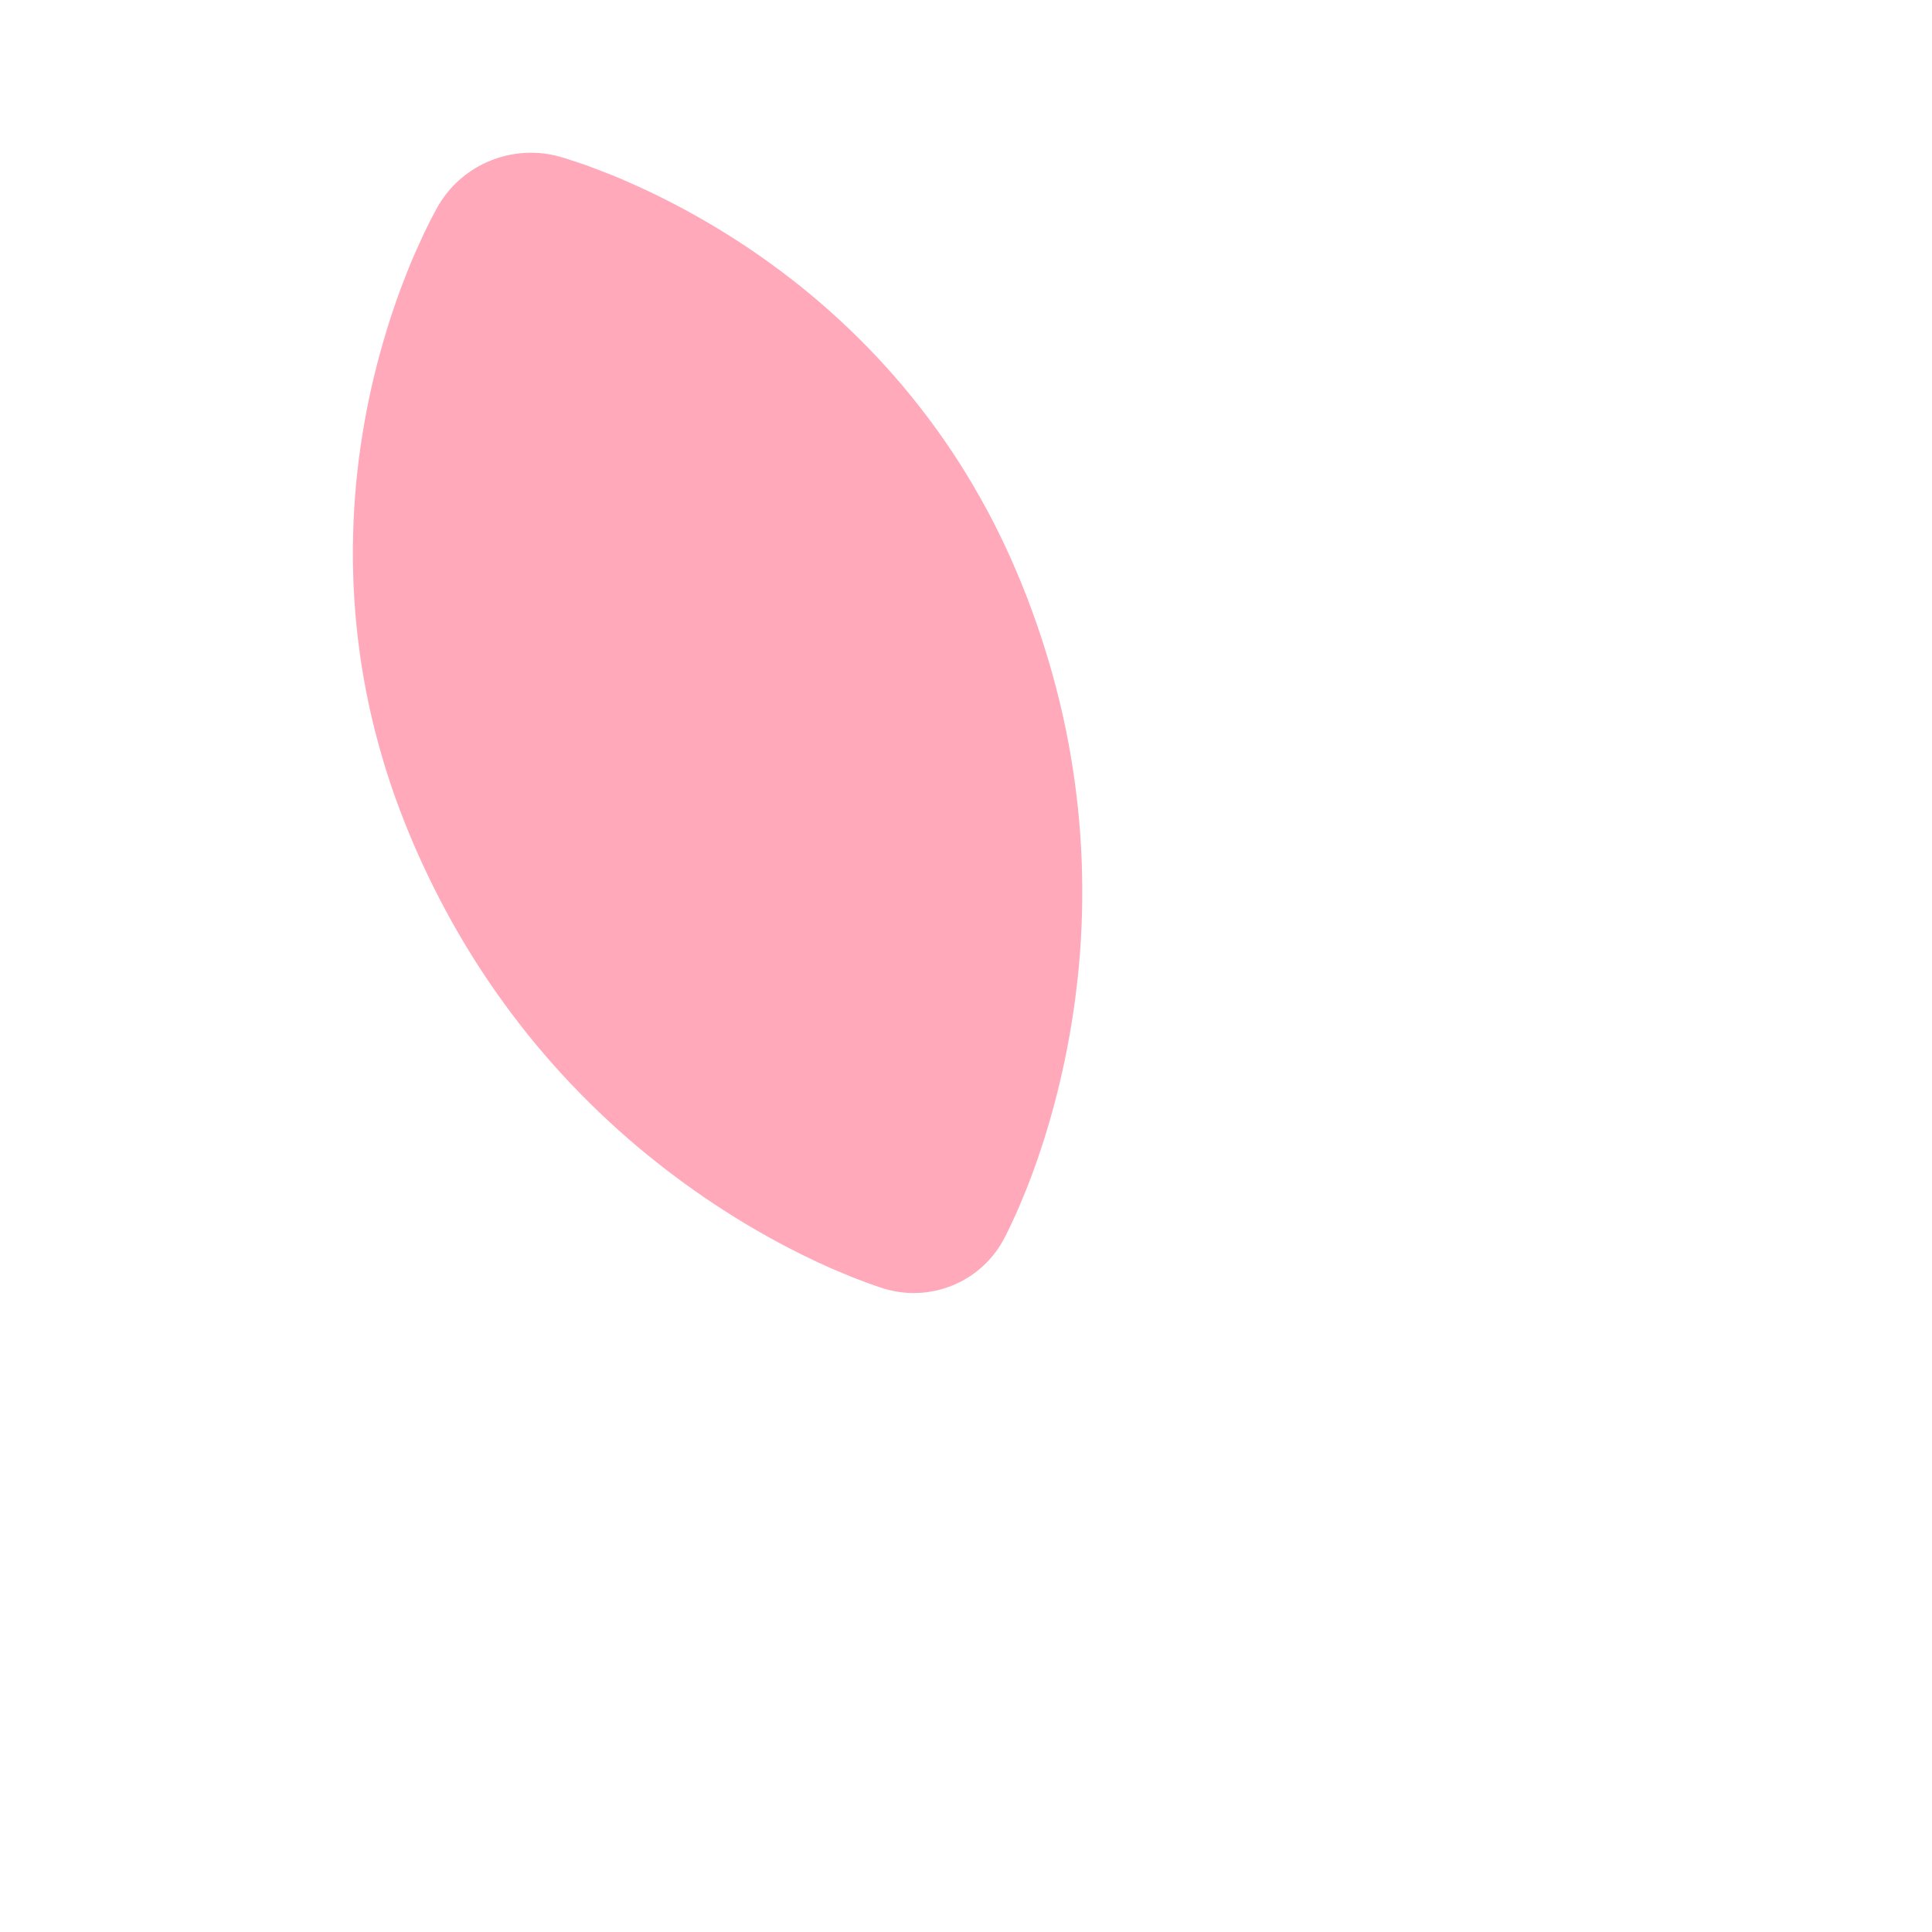 <svg xmlns="http://www.w3.org/2000/svg" viewBox="0 0 512 512" enable-background="new 0 0 512 512"><path fill="#FFA9BA" d="M147.596 41.32s.496.124 1.386.394c.877.275 2.242.657 3.848 1.227l2.737.936c.957.363 2 .76 3.13 1.186 2.275.85 4.805 1.86 7.504 3.047 10.876 4.715 24.84 12.095 38.626 22.177 13.83 10.062 27.473 22.827 39.067 37.748 5.817 7.453 11.15 15.432 15.86 23.832 4.744 8.385 8.827 17.207 12.343 26.262 3.485 9.067 6.43 18.357 8.692 27.763 2.297 9.393 3.888 18.91 4.886 28.347.987 9.44 1.303 18.827 1.06 27.95-.124 4.564-.39 9.063-.784 13.47-.186 2.2-.453 4.396-.706 6.548-.223 2.14-.543 4.283-.858 6.38-2.487 16.776-6.803 31.68-10.828 42.524-.52 1.362-1.014 2.652-1.48 3.866-.513 1.235-.995 2.392-1.444 3.468-.856 2.137-1.743 4.02-2.442 5.538-1.412 3.043-2.354 4.743-2.354 4.743-6.248 11.283-19.383 16.34-31.263 12.862 0 0-1.864-.546-5.008-1.714-1.565-.587-3.52-1.3-5.632-2.216l-3.467-1.448-3.772-1.707c-10.49-4.872-24.044-12.422-37.616-22.59-1.7-1.27-3.435-2.567-5.1-3.93-1.696-1.35-3.432-2.724-5.11-4.156-3.38-2.856-6.736-5.865-10.035-9.02-6.595-6.31-12.977-13.203-18.92-20.604-5.93-7.404-11.498-15.287-16.475-23.577-5.01-8.277-9.458-16.95-13.362-25.844-3.874-8.908-7.18-18.05-9.71-27.345-2.566-9.282-4.392-18.704-5.504-28.092-2.262-18.76-1.554-37.43 1.193-54.31C98.754 98.174 103.484 83.1 107.89 72.1c1.083-2.742 2.17-5.24 3.19-7.444.5-1.098.963-2.115 1.39-3.046l1.287-2.59c.74-1.534 1.442-2.766 1.87-3.58.444-.817.708-1.254.708-1.254 6.626-10.938 19.477-15.806 31.266-12.862z"/></svg>